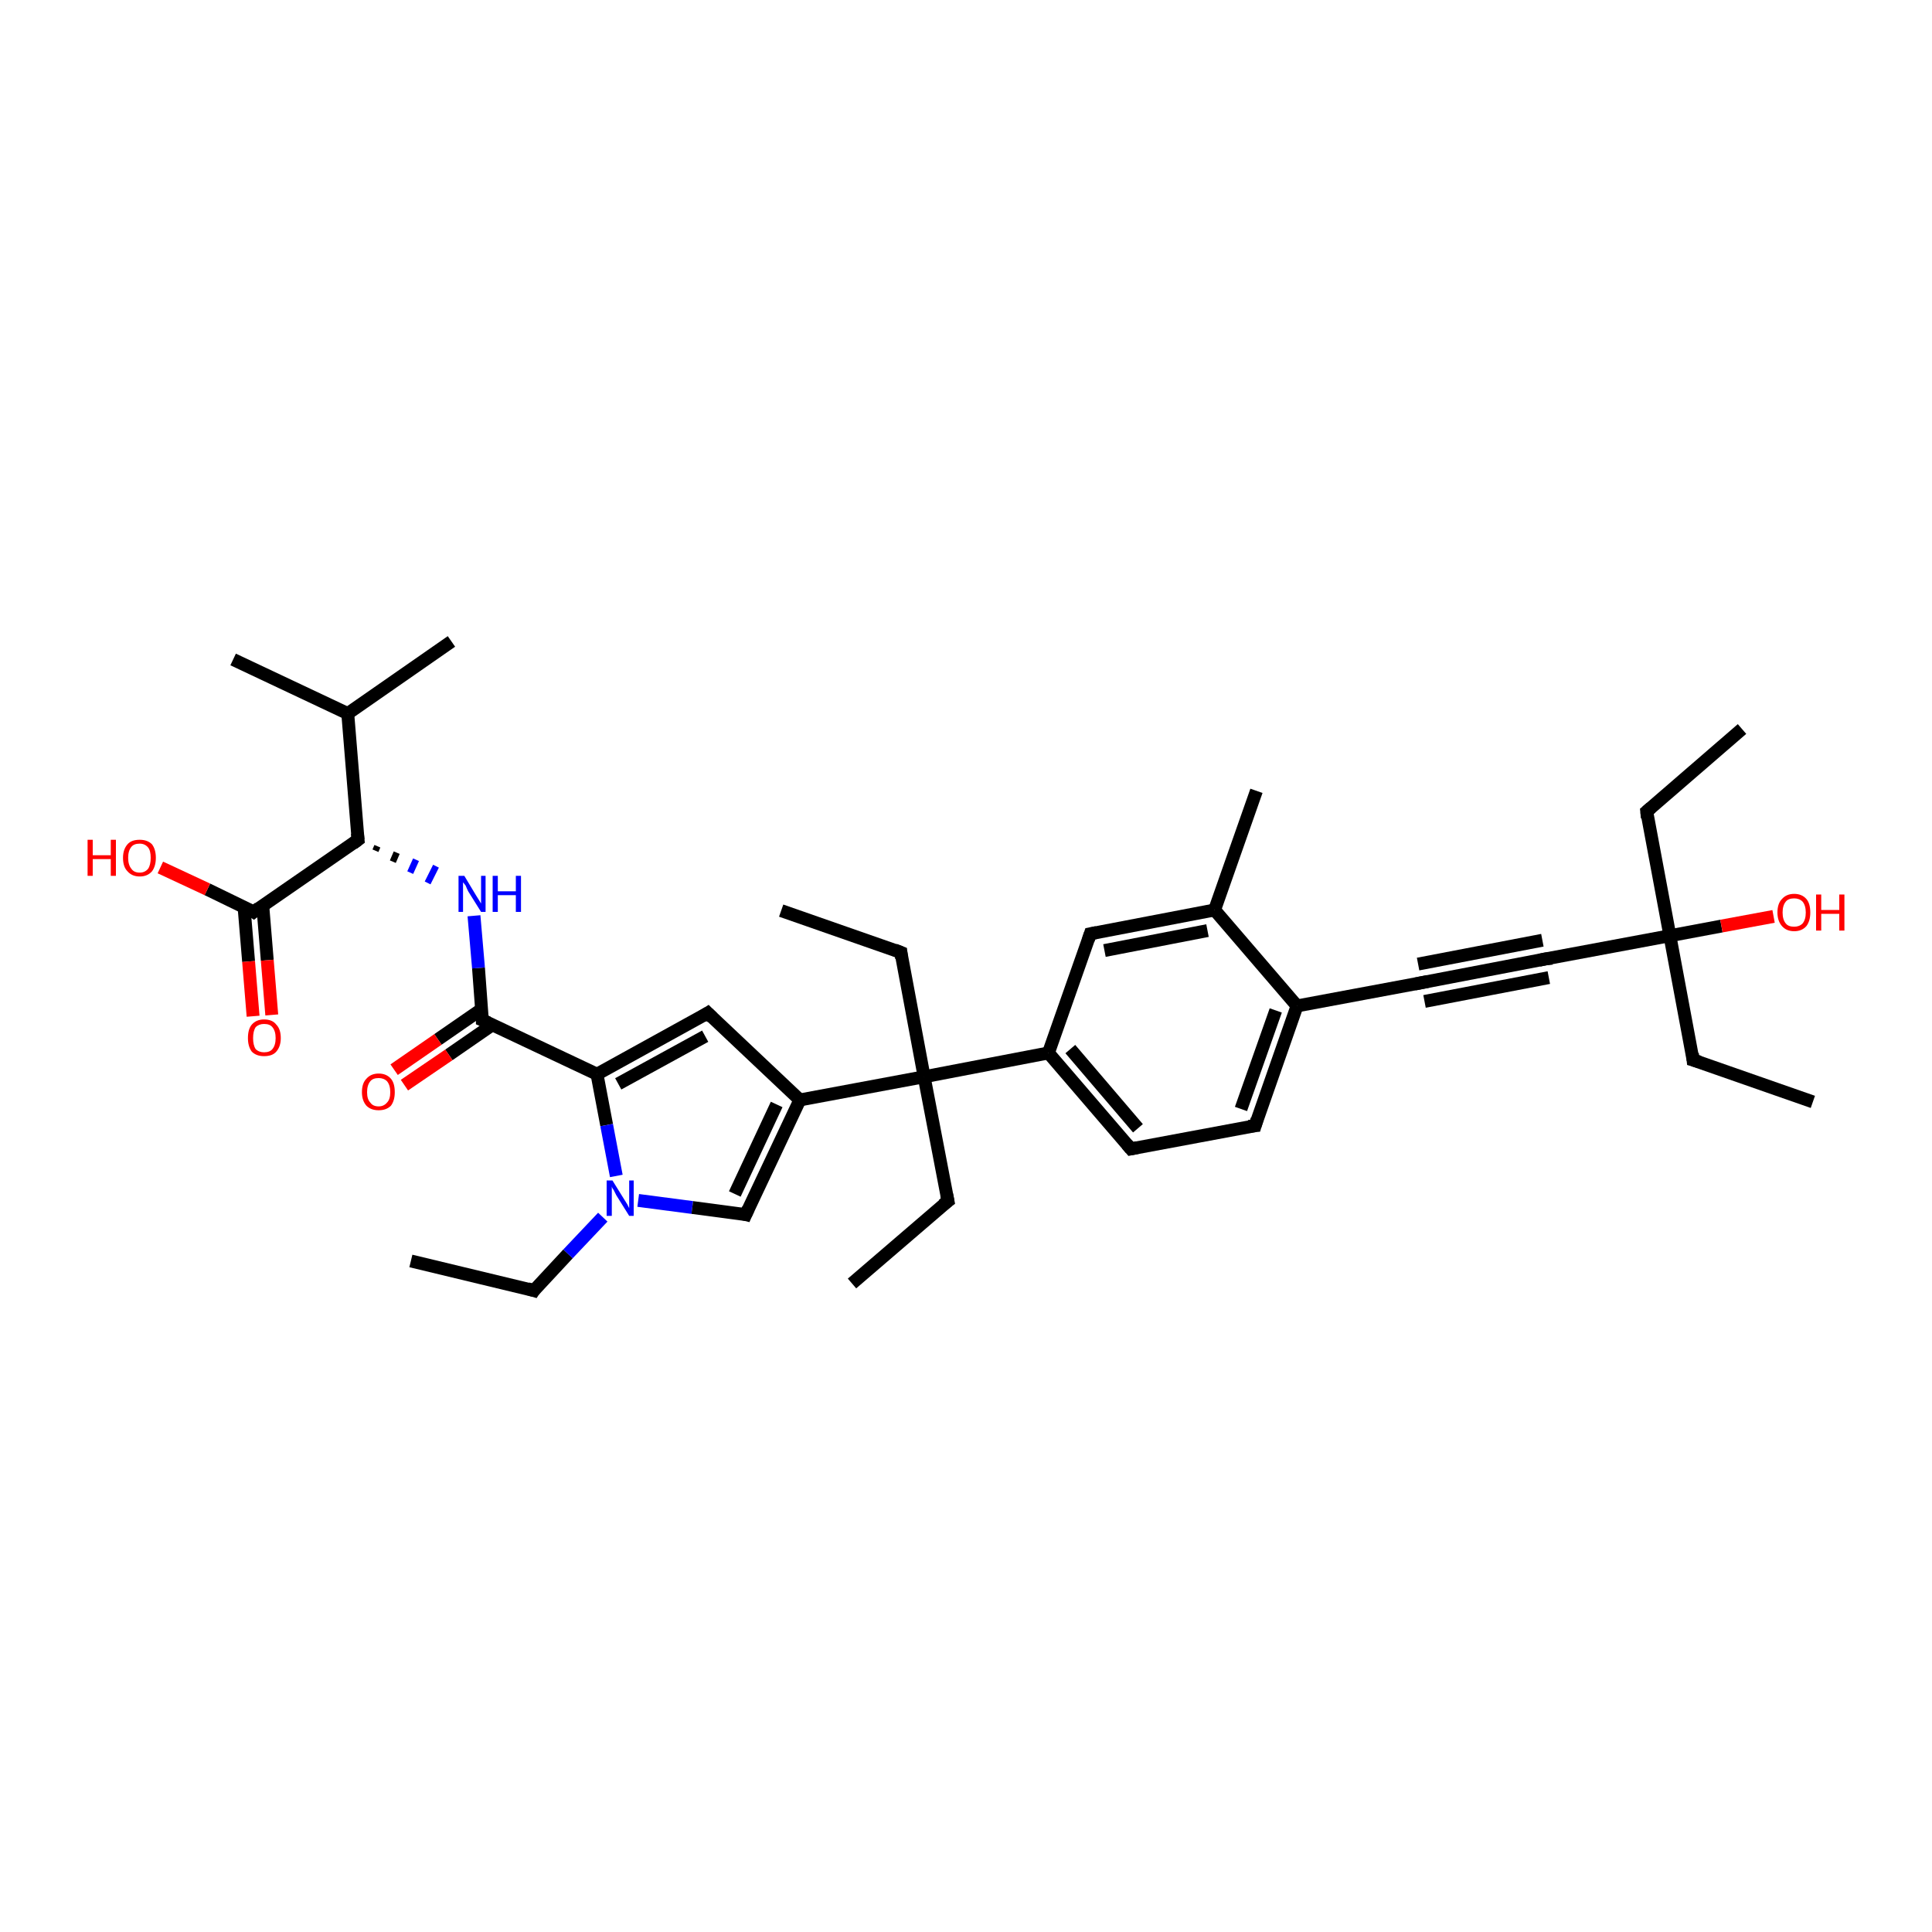<?xml version='1.0' encoding='iso-8859-1'?>
<svg version='1.1' baseProfile='full'
              xmlns='http://www.w3.org/2000/svg'
                      xmlns:rdkit='http://www.rdkit.org/xml'
                      xmlns:xlink='http://www.w3.org/1999/xlink'
                  xml:space='preserve'
width='300px' height='300px' viewBox='0 0 300 300'>
<!-- END OF HEADER -->
<rect style='opacity:1.0;fill:#FFFFFF;stroke:none' width='300.0' height='300.0' x='0.0' y='0.0'> </rect>
<path class='bond-0 atom-0 atom-1' d='M 63.8,195.8 L 82.9,200.4' style='fill:none;fill-rule:evenodd;stroke:#000000;stroke-width:2.0px;stroke-linecap:butt;stroke-linejoin:miter;stroke-opacity:1' />
<path class='bond-1 atom-1 atom-2' d='M 82.9,200.4 L 88.2,194.7' style='fill:none;fill-rule:evenodd;stroke:#000000;stroke-width:2.0px;stroke-linecap:butt;stroke-linejoin:miter;stroke-opacity:1' />
<path class='bond-1 atom-1 atom-2' d='M 88.2,194.7 L 93.6,189.0' style='fill:none;fill-rule:evenodd;stroke:#0000FF;stroke-width:2.0px;stroke-linecap:butt;stroke-linejoin:miter;stroke-opacity:1' />
<path class='bond-2 atom-2 atom-3' d='M 99.1,186.4 L 107.5,187.5' style='fill:none;fill-rule:evenodd;stroke:#0000FF;stroke-width:2.0px;stroke-linecap:butt;stroke-linejoin:miter;stroke-opacity:1' />
<path class='bond-2 atom-2 atom-3' d='M 107.5,187.5 L 115.8,188.6' style='fill:none;fill-rule:evenodd;stroke:#000000;stroke-width:2.0px;stroke-linecap:butt;stroke-linejoin:miter;stroke-opacity:1' />
<path class='bond-3 atom-3 atom-4' d='M 115.8,188.6 L 124.2,170.8' style='fill:none;fill-rule:evenodd;stroke:#000000;stroke-width:2.0px;stroke-linecap:butt;stroke-linejoin:miter;stroke-opacity:1' />
<path class='bond-3 atom-3 atom-4' d='M 114.1,185.4 L 120.6,171.5' style='fill:none;fill-rule:evenodd;stroke:#000000;stroke-width:2.0px;stroke-linecap:butt;stroke-linejoin:miter;stroke-opacity:1' />
<path class='bond-4 atom-4 atom-5' d='M 124.2,170.8 L 109.9,157.3' style='fill:none;fill-rule:evenodd;stroke:#000000;stroke-width:2.0px;stroke-linecap:butt;stroke-linejoin:miter;stroke-opacity:1' />
<path class='bond-5 atom-5 atom-6' d='M 109.9,157.3 L 92.7,166.8' style='fill:none;fill-rule:evenodd;stroke:#000000;stroke-width:2.0px;stroke-linecap:butt;stroke-linejoin:miter;stroke-opacity:1' />
<path class='bond-5 atom-5 atom-6' d='M 109.5,160.9 L 96.0,168.3' style='fill:none;fill-rule:evenodd;stroke:#000000;stroke-width:2.0px;stroke-linecap:butt;stroke-linejoin:miter;stroke-opacity:1' />
<path class='bond-6 atom-6 atom-7' d='M 92.7,166.8 L 74.9,158.4' style='fill:none;fill-rule:evenodd;stroke:#000000;stroke-width:2.0px;stroke-linecap:butt;stroke-linejoin:miter;stroke-opacity:1' />
<path class='bond-7 atom-7 atom-8' d='M 74.8,156.7 L 68.0,161.4' style='fill:none;fill-rule:evenodd;stroke:#000000;stroke-width:2.0px;stroke-linecap:butt;stroke-linejoin:miter;stroke-opacity:1' />
<path class='bond-7 atom-7 atom-8' d='M 68.0,161.4 L 61.2,166.1' style='fill:none;fill-rule:evenodd;stroke:#FF0000;stroke-width:2.0px;stroke-linecap:butt;stroke-linejoin:miter;stroke-opacity:1' />
<path class='bond-7 atom-7 atom-8' d='M 76.5,159.1 L 69.7,163.8' style='fill:none;fill-rule:evenodd;stroke:#000000;stroke-width:2.0px;stroke-linecap:butt;stroke-linejoin:miter;stroke-opacity:1' />
<path class='bond-7 atom-7 atom-8' d='M 69.7,163.8 L 62.8,168.5' style='fill:none;fill-rule:evenodd;stroke:#FF0000;stroke-width:2.0px;stroke-linecap:butt;stroke-linejoin:miter;stroke-opacity:1' />
<path class='bond-8 atom-7 atom-9' d='M 74.9,158.4 L 74.3,150.3' style='fill:none;fill-rule:evenodd;stroke:#000000;stroke-width:2.0px;stroke-linecap:butt;stroke-linejoin:miter;stroke-opacity:1' />
<path class='bond-8 atom-7 atom-9' d='M 74.3,150.3 L 73.6,142.2' style='fill:none;fill-rule:evenodd;stroke:#0000FF;stroke-width:2.0px;stroke-linecap:butt;stroke-linejoin:miter;stroke-opacity:1' />
<path class='bond-9 atom-10 atom-9' d='M 58.3,132.1 L 58.6,131.4' style='fill:none;fill-rule:evenodd;stroke:#000000;stroke-width:1.0px;stroke-linecap:butt;stroke-linejoin:miter;stroke-opacity:1' />
<path class='bond-9 atom-10 atom-9' d='M 61.0,133.8 L 61.6,132.4' style='fill:none;fill-rule:evenodd;stroke:#000000;stroke-width:1.0px;stroke-linecap:butt;stroke-linejoin:miter;stroke-opacity:1' />
<path class='bond-9 atom-10 atom-9' d='M 63.7,135.5 L 64.6,133.5' style='fill:none;fill-rule:evenodd;stroke:#0000FF;stroke-width:1.0px;stroke-linecap:butt;stroke-linejoin:miter;stroke-opacity:1' />
<path class='bond-9 atom-10 atom-9' d='M 66.4,137.1 L 67.7,134.5' style='fill:none;fill-rule:evenodd;stroke:#0000FF;stroke-width:1.0px;stroke-linecap:butt;stroke-linejoin:miter;stroke-opacity:1' />
<path class='bond-10 atom-10 atom-11' d='M 55.6,130.4 L 54.0,110.8' style='fill:none;fill-rule:evenodd;stroke:#000000;stroke-width:2.0px;stroke-linecap:butt;stroke-linejoin:miter;stroke-opacity:1' />
<path class='bond-11 atom-11 atom-12' d='M 54.0,110.8 L 36.2,102.4' style='fill:none;fill-rule:evenodd;stroke:#000000;stroke-width:2.0px;stroke-linecap:butt;stroke-linejoin:miter;stroke-opacity:1' />
<path class='bond-12 atom-11 atom-13' d='M 54.0,110.8 L 70.1,99.6' style='fill:none;fill-rule:evenodd;stroke:#000000;stroke-width:2.0px;stroke-linecap:butt;stroke-linejoin:miter;stroke-opacity:1' />
<path class='bond-13 atom-10 atom-14' d='M 55.6,130.4 L 39.4,141.6' style='fill:none;fill-rule:evenodd;stroke:#000000;stroke-width:2.0px;stroke-linecap:butt;stroke-linejoin:miter;stroke-opacity:1' />
<path class='bond-14 atom-14 atom-15' d='M 39.4,141.6 L 32.2,138.1' style='fill:none;fill-rule:evenodd;stroke:#000000;stroke-width:2.0px;stroke-linecap:butt;stroke-linejoin:miter;stroke-opacity:1' />
<path class='bond-14 atom-14 atom-15' d='M 32.2,138.1 L 24.9,134.7' style='fill:none;fill-rule:evenodd;stroke:#FF0000;stroke-width:2.0px;stroke-linecap:butt;stroke-linejoin:miter;stroke-opacity:1' />
<path class='bond-15 atom-14 atom-16' d='M 37.9,140.9 L 38.6,149.3' style='fill:none;fill-rule:evenodd;stroke:#000000;stroke-width:2.0px;stroke-linecap:butt;stroke-linejoin:miter;stroke-opacity:1' />
<path class='bond-15 atom-14 atom-16' d='M 38.6,149.3 L 39.3,157.8' style='fill:none;fill-rule:evenodd;stroke:#FF0000;stroke-width:2.0px;stroke-linecap:butt;stroke-linejoin:miter;stroke-opacity:1' />
<path class='bond-15 atom-14 atom-16' d='M 40.8,140.6 L 41.5,149.1' style='fill:none;fill-rule:evenodd;stroke:#000000;stroke-width:2.0px;stroke-linecap:butt;stroke-linejoin:miter;stroke-opacity:1' />
<path class='bond-15 atom-14 atom-16' d='M 41.5,149.1 L 42.2,157.6' style='fill:none;fill-rule:evenodd;stroke:#FF0000;stroke-width:2.0px;stroke-linecap:butt;stroke-linejoin:miter;stroke-opacity:1' />
<path class='bond-16 atom-4 atom-17' d='M 124.2,170.8 L 143.5,167.2' style='fill:none;fill-rule:evenodd;stroke:#000000;stroke-width:2.0px;stroke-linecap:butt;stroke-linejoin:miter;stroke-opacity:1' />
<path class='bond-17 atom-17 atom-18' d='M 143.5,167.2 L 147.2,186.5' style='fill:none;fill-rule:evenodd;stroke:#000000;stroke-width:2.0px;stroke-linecap:butt;stroke-linejoin:miter;stroke-opacity:1' />
<path class='bond-18 atom-18 atom-19' d='M 147.2,186.5 L 132.3,199.3' style='fill:none;fill-rule:evenodd;stroke:#000000;stroke-width:2.0px;stroke-linecap:butt;stroke-linejoin:miter;stroke-opacity:1' />
<path class='bond-19 atom-17 atom-20' d='M 143.5,167.2 L 139.9,147.9' style='fill:none;fill-rule:evenodd;stroke:#000000;stroke-width:2.0px;stroke-linecap:butt;stroke-linejoin:miter;stroke-opacity:1' />
<path class='bond-20 atom-20 atom-21' d='M 139.9,147.9 L 121.3,141.4' style='fill:none;fill-rule:evenodd;stroke:#000000;stroke-width:2.0px;stroke-linecap:butt;stroke-linejoin:miter;stroke-opacity:1' />
<path class='bond-21 atom-17 atom-22' d='M 143.5,167.2 L 162.8,163.5' style='fill:none;fill-rule:evenodd;stroke:#000000;stroke-width:2.0px;stroke-linecap:butt;stroke-linejoin:miter;stroke-opacity:1' />
<path class='bond-22 atom-22 atom-23' d='M 162.8,163.5 L 175.6,178.4' style='fill:none;fill-rule:evenodd;stroke:#000000;stroke-width:2.0px;stroke-linecap:butt;stroke-linejoin:miter;stroke-opacity:1' />
<path class='bond-22 atom-22 atom-23' d='M 166.2,162.9 L 176.7,175.2' style='fill:none;fill-rule:evenodd;stroke:#000000;stroke-width:2.0px;stroke-linecap:butt;stroke-linejoin:miter;stroke-opacity:1' />
<path class='bond-23 atom-23 atom-24' d='M 175.6,178.4 L 194.9,174.8' style='fill:none;fill-rule:evenodd;stroke:#000000;stroke-width:2.0px;stroke-linecap:butt;stroke-linejoin:miter;stroke-opacity:1' />
<path class='bond-24 atom-24 atom-25' d='M 194.9,174.8 L 201.4,156.2' style='fill:none;fill-rule:evenodd;stroke:#000000;stroke-width:2.0px;stroke-linecap:butt;stroke-linejoin:miter;stroke-opacity:1' />
<path class='bond-24 atom-24 atom-25' d='M 192.7,172.2 L 198.1,156.9' style='fill:none;fill-rule:evenodd;stroke:#000000;stroke-width:2.0px;stroke-linecap:butt;stroke-linejoin:miter;stroke-opacity:1' />
<path class='bond-25 atom-25 atom-26' d='M 201.4,156.2 L 220.7,152.6' style='fill:none;fill-rule:evenodd;stroke:#000000;stroke-width:2.0px;stroke-linecap:butt;stroke-linejoin:miter;stroke-opacity:1' />
<path class='bond-26 atom-26 atom-27' d='M 220.7,152.6 L 240.0,148.9' style='fill:none;fill-rule:evenodd;stroke:#000000;stroke-width:2.0px;stroke-linecap:butt;stroke-linejoin:miter;stroke-opacity:1' />
<path class='bond-26 atom-26 atom-27' d='M 220.2,149.7 L 239.5,146.0' style='fill:none;fill-rule:evenodd;stroke:#000000;stroke-width:2.0px;stroke-linecap:butt;stroke-linejoin:miter;stroke-opacity:1' />
<path class='bond-26 atom-26 atom-27' d='M 221.2,155.5 L 240.5,151.8' style='fill:none;fill-rule:evenodd;stroke:#000000;stroke-width:2.0px;stroke-linecap:butt;stroke-linejoin:miter;stroke-opacity:1' />
<path class='bond-27 atom-27 atom-28' d='M 240.0,148.9 L 259.3,145.3' style='fill:none;fill-rule:evenodd;stroke:#000000;stroke-width:2.0px;stroke-linecap:butt;stroke-linejoin:miter;stroke-opacity:1' />
<path class='bond-28 atom-28 atom-29' d='M 259.3,145.3 L 267.3,143.8' style='fill:none;fill-rule:evenodd;stroke:#000000;stroke-width:2.0px;stroke-linecap:butt;stroke-linejoin:miter;stroke-opacity:1' />
<path class='bond-28 atom-28 atom-29' d='M 267.3,143.8 L 275.4,142.3' style='fill:none;fill-rule:evenodd;stroke:#FF0000;stroke-width:2.0px;stroke-linecap:butt;stroke-linejoin:miter;stroke-opacity:1' />
<path class='bond-29 atom-28 atom-30' d='M 259.3,145.3 L 255.7,126.0' style='fill:none;fill-rule:evenodd;stroke:#000000;stroke-width:2.0px;stroke-linecap:butt;stroke-linejoin:miter;stroke-opacity:1' />
<path class='bond-30 atom-30 atom-31' d='M 255.7,126.0 L 270.5,113.2' style='fill:none;fill-rule:evenodd;stroke:#000000;stroke-width:2.0px;stroke-linecap:butt;stroke-linejoin:miter;stroke-opacity:1' />
<path class='bond-31 atom-28 atom-32' d='M 259.3,145.3 L 262.9,164.6' style='fill:none;fill-rule:evenodd;stroke:#000000;stroke-width:2.0px;stroke-linecap:butt;stroke-linejoin:miter;stroke-opacity:1' />
<path class='bond-32 atom-32 atom-33' d='M 262.9,164.6 L 281.5,171.1' style='fill:none;fill-rule:evenodd;stroke:#000000;stroke-width:2.0px;stroke-linecap:butt;stroke-linejoin:miter;stroke-opacity:1' />
<path class='bond-33 atom-25 atom-34' d='M 201.4,156.2 L 188.6,141.3' style='fill:none;fill-rule:evenodd;stroke:#000000;stroke-width:2.0px;stroke-linecap:butt;stroke-linejoin:miter;stroke-opacity:1' />
<path class='bond-34 atom-34 atom-35' d='M 188.6,141.3 L 195.1,122.8' style='fill:none;fill-rule:evenodd;stroke:#000000;stroke-width:2.0px;stroke-linecap:butt;stroke-linejoin:miter;stroke-opacity:1' />
<path class='bond-35 atom-34 atom-36' d='M 188.6,141.3 L 169.3,145.0' style='fill:none;fill-rule:evenodd;stroke:#000000;stroke-width:2.0px;stroke-linecap:butt;stroke-linejoin:miter;stroke-opacity:1' />
<path class='bond-35 atom-34 atom-36' d='M 187.5,144.5 L 171.5,147.6' style='fill:none;fill-rule:evenodd;stroke:#000000;stroke-width:2.0px;stroke-linecap:butt;stroke-linejoin:miter;stroke-opacity:1' />
<path class='bond-36 atom-6 atom-2' d='M 92.7,166.8 L 94.2,174.7' style='fill:none;fill-rule:evenodd;stroke:#000000;stroke-width:2.0px;stroke-linecap:butt;stroke-linejoin:miter;stroke-opacity:1' />
<path class='bond-36 atom-6 atom-2' d='M 94.2,174.7 L 95.7,182.6' style='fill:none;fill-rule:evenodd;stroke:#0000FF;stroke-width:2.0px;stroke-linecap:butt;stroke-linejoin:miter;stroke-opacity:1' />
<path class='bond-37 atom-36 atom-22' d='M 169.3,145.0 L 162.8,163.5' style='fill:none;fill-rule:evenodd;stroke:#000000;stroke-width:2.0px;stroke-linecap:butt;stroke-linejoin:miter;stroke-opacity:1' />
<path d='M 81.9,200.1 L 82.9,200.4 L 83.1,200.1' style='fill:none;stroke:#000000;stroke-width:2.0px;stroke-linecap:butt;stroke-linejoin:miter;stroke-opacity:1;' />
<path d='M 115.4,188.5 L 115.8,188.6 L 116.2,187.7' style='fill:none;stroke:#000000;stroke-width:2.0px;stroke-linecap:butt;stroke-linejoin:miter;stroke-opacity:1;' />
<path d='M 110.6,158.0 L 109.9,157.3 L 109.1,157.8' style='fill:none;stroke:#000000;stroke-width:2.0px;stroke-linecap:butt;stroke-linejoin:miter;stroke-opacity:1;' />
<path d='M 75.8,158.8 L 74.9,158.4 L 74.9,158.0' style='fill:none;stroke:#000000;stroke-width:2.0px;stroke-linecap:butt;stroke-linejoin:miter;stroke-opacity:1;' />
<path d='M 55.5,129.4 L 55.6,130.4 L 54.8,131.0' style='fill:none;stroke:#000000;stroke-width:2.0px;stroke-linecap:butt;stroke-linejoin:miter;stroke-opacity:1;' />
<path d='M 40.2,141.0 L 39.4,141.6 L 39.1,141.4' style='fill:none;stroke:#000000;stroke-width:2.0px;stroke-linecap:butt;stroke-linejoin:miter;stroke-opacity:1;' />
<path d='M 147.0,185.5 L 147.2,186.5 L 146.4,187.1' style='fill:none;stroke:#000000;stroke-width:2.0px;stroke-linecap:butt;stroke-linejoin:miter;stroke-opacity:1;' />
<path d='M 140.0,148.8 L 139.9,147.9 L 138.9,147.5' style='fill:none;stroke:#000000;stroke-width:2.0px;stroke-linecap:butt;stroke-linejoin:miter;stroke-opacity:1;' />
<path d='M 175.0,177.7 L 175.6,178.4 L 176.6,178.2' style='fill:none;stroke:#000000;stroke-width:2.0px;stroke-linecap:butt;stroke-linejoin:miter;stroke-opacity:1;' />
<path d='M 193.9,174.9 L 194.9,174.8 L 195.2,173.8' style='fill:none;stroke:#000000;stroke-width:2.0px;stroke-linecap:butt;stroke-linejoin:miter;stroke-opacity:1;' />
<path d='M 219.7,152.8 L 220.7,152.6 L 221.7,152.4' style='fill:none;stroke:#000000;stroke-width:2.0px;stroke-linecap:butt;stroke-linejoin:miter;stroke-opacity:1;' />
<path d='M 239.0,149.1 L 240.0,148.9 L 241.0,148.8' style='fill:none;stroke:#000000;stroke-width:2.0px;stroke-linecap:butt;stroke-linejoin:miter;stroke-opacity:1;' />
<path d='M 255.8,127.0 L 255.7,126.0 L 256.4,125.4' style='fill:none;stroke:#000000;stroke-width:2.0px;stroke-linecap:butt;stroke-linejoin:miter;stroke-opacity:1;' />
<path d='M 262.8,163.6 L 262.9,164.6 L 263.9,164.9' style='fill:none;stroke:#000000;stroke-width:2.0px;stroke-linecap:butt;stroke-linejoin:miter;stroke-opacity:1;' />
<path d='M 170.3,144.8 L 169.3,145.0 L 169.0,145.9' style='fill:none;stroke:#000000;stroke-width:2.0px;stroke-linecap:butt;stroke-linejoin:miter;stroke-opacity:1;' />
<path class='atom-2' d='M 95.1 183.3
L 96.9 186.2
Q 97.1 186.5, 97.4 187.0
Q 97.7 187.6, 97.7 187.6
L 97.7 183.3
L 98.4 183.3
L 98.4 188.8
L 97.7 188.8
L 95.7 185.6
Q 95.5 185.2, 95.3 184.8
Q 95.0 184.4, 95.0 184.2
L 95.0 188.8
L 94.2 188.8
L 94.2 183.3
L 95.1 183.3
' fill='#0000FF'/>
<path class='atom-8' d='M 56.2 169.6
Q 56.2 168.2, 56.9 167.5
Q 57.6 166.7, 58.8 166.7
Q 60.0 166.7, 60.7 167.5
Q 61.3 168.2, 61.3 169.6
Q 61.3 170.9, 60.7 171.7
Q 60.0 172.4, 58.8 172.4
Q 57.6 172.4, 56.9 171.7
Q 56.2 170.9, 56.2 169.6
M 58.8 171.8
Q 59.6 171.8, 60.1 171.2
Q 60.6 170.7, 60.6 169.6
Q 60.6 168.5, 60.1 167.9
Q 59.6 167.4, 58.8 167.4
Q 57.9 167.4, 57.5 167.9
Q 57.0 168.5, 57.0 169.6
Q 57.0 170.7, 57.5 171.2
Q 57.9 171.8, 58.8 171.8
' fill='#FF0000'/>
<path class='atom-9' d='M 72.1 136.0
L 73.9 139.0
Q 74.1 139.3, 74.4 139.8
Q 74.7 140.3, 74.7 140.3
L 74.7 136.0
L 75.4 136.0
L 75.4 141.6
L 74.7 141.6
L 72.7 138.4
Q 72.5 138.0, 72.3 137.5
Q 72.0 137.1, 71.9 137.0
L 71.9 141.6
L 71.2 141.6
L 71.2 136.0
L 72.1 136.0
' fill='#0000FF'/>
<path class='atom-9' d='M 76.5 136.0
L 77.3 136.0
L 77.3 138.4
L 80.1 138.4
L 80.1 136.0
L 80.9 136.0
L 80.9 141.6
L 80.1 141.6
L 80.1 139.0
L 77.3 139.0
L 77.3 141.6
L 76.5 141.6
L 76.5 136.0
' fill='#0000FF'/>
<path class='atom-15' d='M 13.6 130.4
L 14.4 130.4
L 14.4 132.8
L 17.2 132.8
L 17.2 130.4
L 18.0 130.4
L 18.0 136.0
L 17.2 136.0
L 17.2 133.4
L 14.4 133.4
L 14.4 136.0
L 13.6 136.0
L 13.6 130.4
' fill='#FF0000'/>
<path class='atom-15' d='M 19.1 133.2
Q 19.1 131.9, 19.8 131.1
Q 20.4 130.4, 21.7 130.4
Q 22.9 130.4, 23.6 131.1
Q 24.2 131.9, 24.2 133.2
Q 24.2 134.5, 23.6 135.3
Q 22.9 136.1, 21.7 136.1
Q 20.5 136.1, 19.8 135.3
Q 19.1 134.6, 19.1 133.2
M 21.7 135.5
Q 22.5 135.5, 23.0 134.9
Q 23.4 134.3, 23.4 133.2
Q 23.4 132.1, 23.0 131.6
Q 22.5 131.0, 21.7 131.0
Q 20.8 131.0, 20.4 131.5
Q 19.9 132.1, 19.9 133.2
Q 19.9 134.3, 20.4 134.9
Q 20.8 135.5, 21.7 135.5
' fill='#FF0000'/>
<path class='atom-16' d='M 38.5 161.2
Q 38.5 159.8, 39.1 159.1
Q 39.8 158.3, 41.0 158.3
Q 42.3 158.3, 42.9 159.1
Q 43.6 159.8, 43.6 161.2
Q 43.6 162.5, 42.9 163.3
Q 42.3 164.0, 41.0 164.0
Q 39.8 164.0, 39.1 163.3
Q 38.5 162.5, 38.5 161.2
M 41.0 163.4
Q 41.9 163.4, 42.3 162.9
Q 42.8 162.3, 42.8 161.2
Q 42.8 160.1, 42.3 159.5
Q 41.9 159.0, 41.0 159.0
Q 40.2 159.0, 39.7 159.5
Q 39.3 160.1, 39.3 161.2
Q 39.3 162.3, 39.7 162.9
Q 40.2 163.4, 41.0 163.4
' fill='#FF0000'/>
<path class='atom-29' d='M 276.0 141.7
Q 276.0 140.3, 276.7 139.6
Q 277.4 138.8, 278.6 138.8
Q 279.8 138.8, 280.5 139.6
Q 281.1 140.3, 281.1 141.7
Q 281.1 143.0, 280.5 143.8
Q 279.8 144.6, 278.6 144.6
Q 277.4 144.6, 276.7 143.8
Q 276.0 143.0, 276.0 141.7
M 278.6 143.9
Q 279.4 143.9, 279.9 143.4
Q 280.4 142.8, 280.4 141.7
Q 280.4 140.6, 279.9 140.0
Q 279.4 139.5, 278.6 139.5
Q 277.7 139.5, 277.3 140.0
Q 276.8 140.6, 276.8 141.7
Q 276.8 142.8, 277.3 143.4
Q 277.7 143.9, 278.6 143.9
' fill='#FF0000'/>
<path class='atom-29' d='M 282.0 138.9
L 282.8 138.9
L 282.8 141.3
L 285.6 141.3
L 285.6 138.9
L 286.4 138.9
L 286.4 144.5
L 285.6 144.5
L 285.6 141.9
L 282.8 141.9
L 282.8 144.5
L 282.0 144.5
L 282.0 138.9
' fill='#FF0000'/>
</svg>
